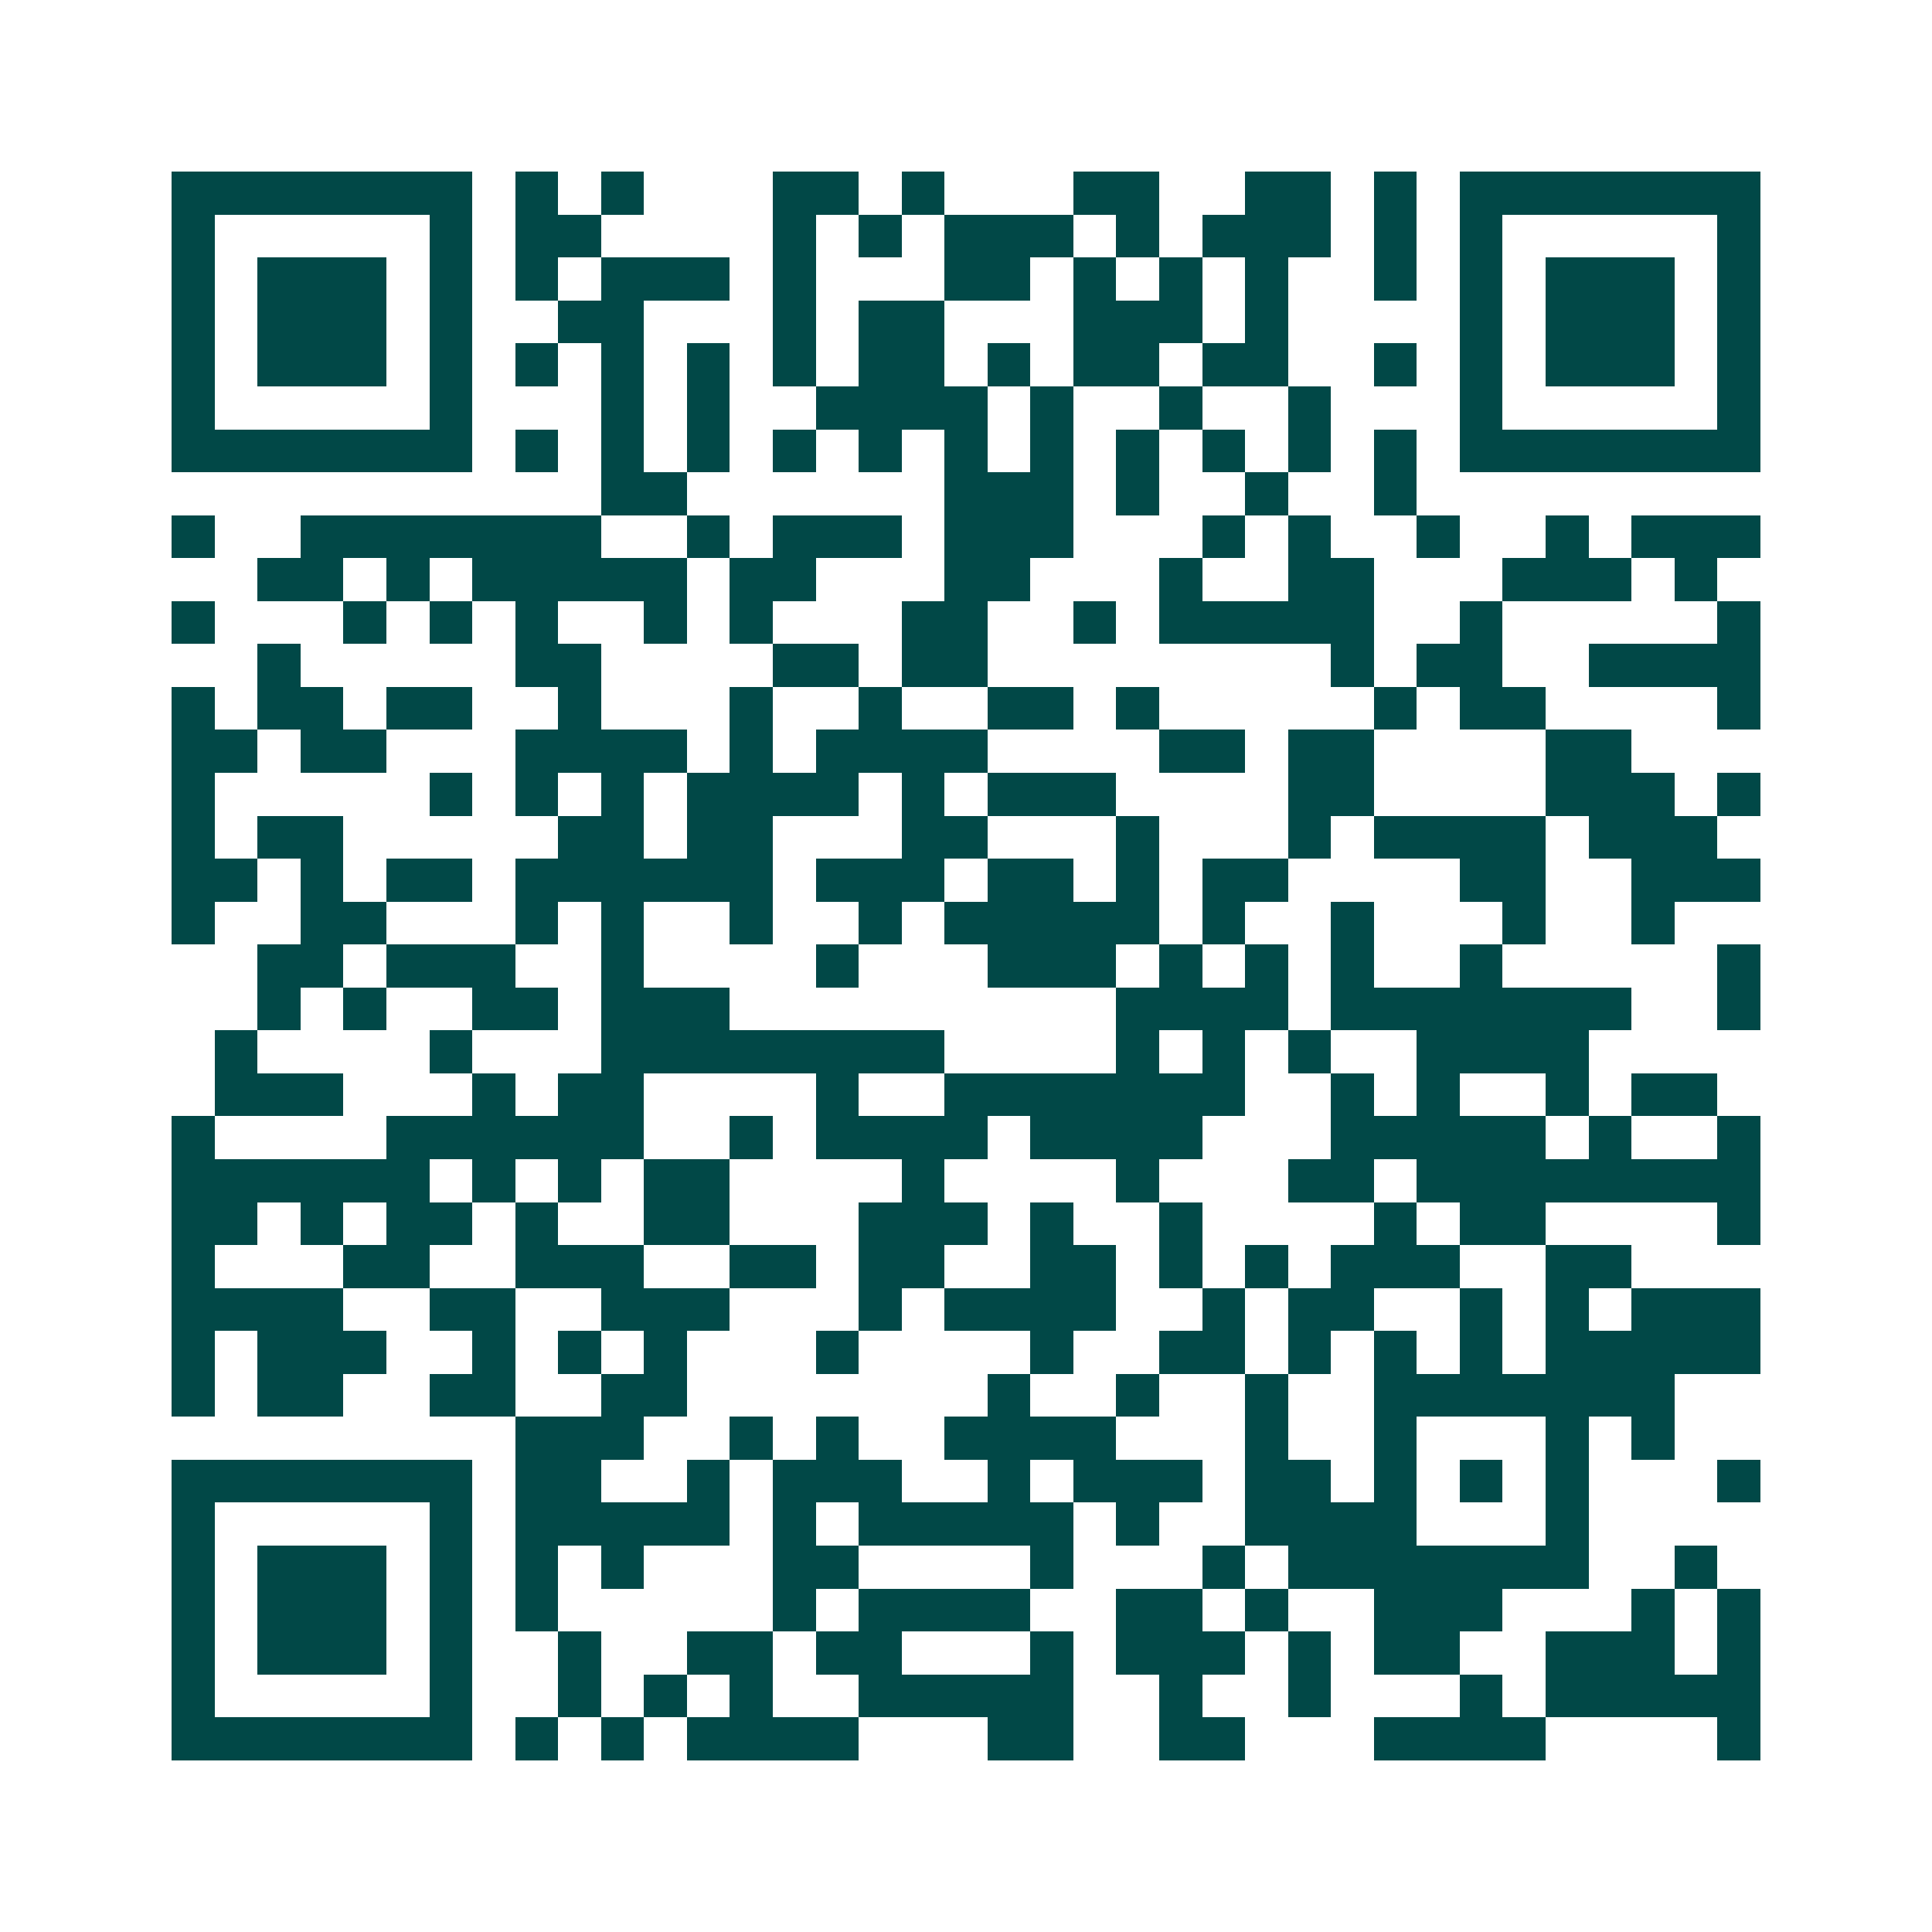 <svg xmlns="http://www.w3.org/2000/svg" width="200" height="200" viewBox="0 0 45 45" shape-rendering="crispEdges"><path fill="#ffffff" d="M0 0h45v45H0z"/><path stroke="#014847" d="M4 4.5h7m1 0h1m1 0h1m3 0h2m1 0h1m3 0h2m2 0h2m1 0h1m1 0h7M4 5.5h1m5 0h1m1 0h2m4 0h1m1 0h1m1 0h3m1 0h1m1 0h3m1 0h1m1 0h1m5 0h1M4 6.5h1m1 0h3m1 0h1m1 0h1m1 0h3m1 0h1m3 0h2m1 0h1m1 0h1m1 0h1m2 0h1m1 0h1m1 0h3m1 0h1M4 7.5h1m1 0h3m1 0h1m2 0h2m3 0h1m1 0h2m3 0h3m1 0h1m4 0h1m1 0h3m1 0h1M4 8.5h1m1 0h3m1 0h1m1 0h1m1 0h1m1 0h1m1 0h1m1 0h2m1 0h1m1 0h2m1 0h2m2 0h1m1 0h1m1 0h3m1 0h1M4 9.5h1m5 0h1m3 0h1m1 0h1m2 0h4m1 0h1m2 0h1m2 0h1m3 0h1m5 0h1M4 10.5h7m1 0h1m1 0h1m1 0h1m1 0h1m1 0h1m1 0h1m1 0h1m1 0h1m1 0h1m1 0h1m1 0h1m1 0h7M14 11.5h2m6 0h3m1 0h1m2 0h1m2 0h1M4 12.5h1m2 0h7m2 0h1m1 0h3m1 0h3m3 0h1m1 0h1m2 0h1m2 0h1m1 0h3M6 13.5h2m1 0h1m1 0h5m1 0h2m3 0h2m3 0h1m2 0h2m3 0h3m1 0h1M4 14.5h1m3 0h1m1 0h1m1 0h1m2 0h1m1 0h1m3 0h2m2 0h1m1 0h5m2 0h1m5 0h1M6 15.5h1m5 0h2m4 0h2m1 0h2m8 0h1m1 0h2m2 0h4M4 16.5h1m1 0h2m1 0h2m2 0h1m3 0h1m2 0h1m2 0h2m1 0h1m5 0h1m1 0h2m4 0h1M4 17.5h2m1 0h2m3 0h4m1 0h1m1 0h4m4 0h2m1 0h2m4 0h2M4 18.5h1m5 0h1m1 0h1m1 0h1m1 0h4m1 0h1m1 0h3m4 0h2m4 0h3m1 0h1M4 19.5h1m1 0h2m5 0h2m1 0h2m3 0h2m3 0h1m3 0h1m1 0h4m1 0h3M4 20.5h2m1 0h1m1 0h2m1 0h6m1 0h3m1 0h2m1 0h1m1 0h2m4 0h2m2 0h3M4 21.5h1m2 0h2m3 0h1m1 0h1m2 0h1m2 0h1m1 0h5m1 0h1m2 0h1m3 0h1m2 0h1M6 22.5h2m1 0h3m2 0h1m4 0h1m3 0h3m1 0h1m1 0h1m1 0h1m2 0h1m5 0h1M6 23.5h1m1 0h1m2 0h2m1 0h3m9 0h4m1 0h7m2 0h1M5 24.5h1m4 0h1m3 0h8m4 0h1m1 0h1m1 0h1m2 0h4M5 25.5h3m3 0h1m1 0h2m4 0h1m2 0h7m2 0h1m1 0h1m2 0h1m1 0h2M4 26.5h1m4 0h6m2 0h1m1 0h4m1 0h4m3 0h5m1 0h1m2 0h1M4 27.5h6m1 0h1m1 0h1m1 0h2m4 0h1m4 0h1m3 0h2m1 0h8M4 28.5h2m1 0h1m1 0h2m1 0h1m2 0h2m3 0h3m1 0h1m2 0h1m4 0h1m1 0h2m4 0h1M4 29.5h1m3 0h2m2 0h3m2 0h2m1 0h2m2 0h2m1 0h1m1 0h1m1 0h3m2 0h2M4 30.5h4m2 0h2m2 0h3m3 0h1m1 0h4m2 0h1m1 0h2m2 0h1m1 0h1m1 0h3M4 31.5h1m1 0h3m2 0h1m1 0h1m1 0h1m3 0h1m4 0h1m2 0h2m1 0h1m1 0h1m1 0h1m1 0h5M4 32.5h1m1 0h2m2 0h2m2 0h2m7 0h1m2 0h1m2 0h1m2 0h7M12 33.5h3m2 0h1m1 0h1m2 0h4m3 0h1m2 0h1m3 0h1m1 0h1M4 34.5h7m1 0h2m2 0h1m1 0h3m2 0h1m1 0h3m1 0h2m1 0h1m1 0h1m1 0h1m3 0h1M4 35.5h1m5 0h1m1 0h5m1 0h1m1 0h5m1 0h1m2 0h4m3 0h1M4 36.5h1m1 0h3m1 0h1m1 0h1m1 0h1m3 0h2m4 0h1m3 0h1m1 0h7m2 0h1M4 37.5h1m1 0h3m1 0h1m1 0h1m5 0h1m1 0h4m2 0h2m1 0h1m2 0h3m3 0h1m1 0h1M4 38.5h1m1 0h3m1 0h1m2 0h1m2 0h2m1 0h2m3 0h1m1 0h3m1 0h1m1 0h2m2 0h3m1 0h1M4 39.5h1m5 0h1m2 0h1m1 0h1m1 0h1m2 0h5m2 0h1m2 0h1m3 0h1m1 0h5M4 40.5h7m1 0h1m1 0h1m1 0h4m3 0h2m2 0h2m3 0h4m4 0h1"/></svg>
